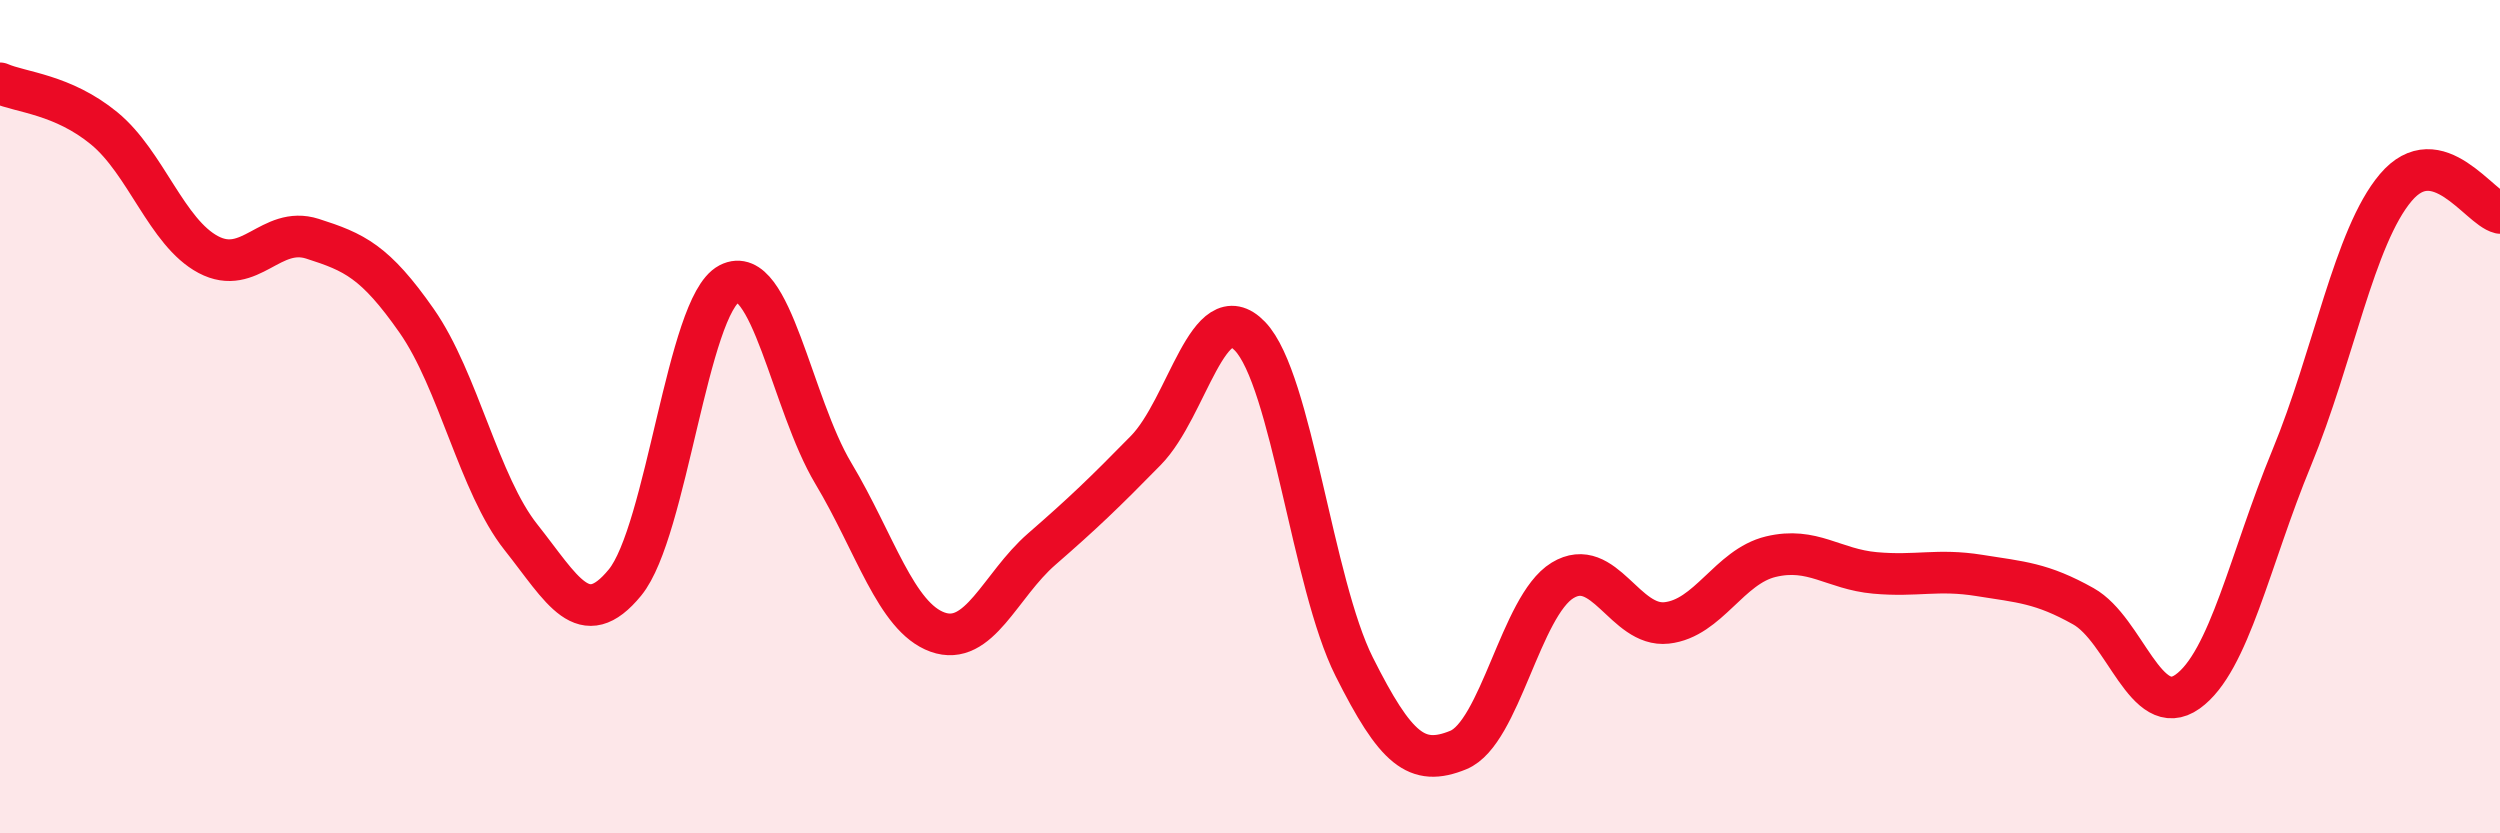 
    <svg width="60" height="20" viewBox="0 0 60 20" xmlns="http://www.w3.org/2000/svg">
      <path
        d="M 0,2 C 0.5,2.22 1.5,2.26 2.5,3.08 C 3.5,3.9 4,5.58 5,6.11 C 6,6.64 6.5,5.41 7.5,5.73 C 8.5,6.05 9,6.27 10,7.7 C 11,9.13 11.5,11.63 12.5,12.89 C 13.5,14.15 14,15.2 15,13.98 C 16,12.76 16.5,7.33 17.5,6.81 C 18.5,6.29 19,9.69 20,11.36 C 21,13.03 21.5,14.81 22.5,15.17 C 23.5,15.53 24,14.05 25,13.18 C 26,12.31 26.5,11.83 27.5,10.81 C 28.5,9.79 29,7.03 30,8.07 C 31,9.11 31.5,14.01 32.5,16 C 33.5,17.99 34,18.41 35,18 C 36,17.59 36.5,14.54 37.5,13.93 C 38.5,13.32 39,15.06 40,14.95 C 41,14.84 41.5,13.6 42.5,13.36 C 43.5,13.12 44,13.66 45,13.75 C 46,13.84 46.5,13.65 47.5,13.81 C 48.5,13.97 49,13.99 50,14.55 C 51,15.11 51.5,17.31 52.5,16.6 C 53.5,15.89 54,13.41 55,10.99 C 56,8.57 56.5,5.68 57.5,4.5 C 58.5,3.32 59.5,4.99 60,5.11L60 20L0 20Z"
        fill="#EB0A25"
        opacity="0.1"
        stroke-linecap="round"
        stroke-linejoin="round"
      />
      <path
        d="M 0,2 C 0.5,2.22 1.5,2.26 2.5,3.08 C 3.5,3.9 4,5.58 5,6.11 C 6,6.64 6.5,5.41 7.5,5.73 C 8.5,6.05 9,6.27 10,7.7 C 11,9.13 11.5,11.63 12.5,12.89 C 13.5,14.15 14,15.2 15,13.98 C 16,12.76 16.5,7.33 17.5,6.81 C 18.5,6.29 19,9.69 20,11.36 C 21,13.03 21.5,14.81 22.5,15.17 C 23.5,15.53 24,14.05 25,13.18 C 26,12.31 26.5,11.83 27.5,10.81 C 28.5,9.79 29,7.03 30,8.07 C 31,9.11 31.5,14.01 32.5,16 C 33.5,17.99 34,18.41 35,18 C 36,17.59 36.5,14.54 37.5,13.93 C 38.5,13.32 39,15.06 40,14.95 C 41,14.84 41.5,13.6 42.5,13.36 C 43.5,13.12 44,13.66 45,13.75 C 46,13.84 46.5,13.65 47.5,13.81 C 48.5,13.97 49,13.99 50,14.55 C 51,15.11 51.5,17.31 52.5,16.6 C 53.5,15.89 54,13.41 55,10.99 C 56,8.57 56.5,5.68 57.5,4.5 C 58.5,3.32 59.5,4.99 60,5.11"
        stroke="#EB0A25"
        stroke-width="1"
        fill="none"
        stroke-linecap="round"
        stroke-linejoin="round"
      />
    </svg>
  